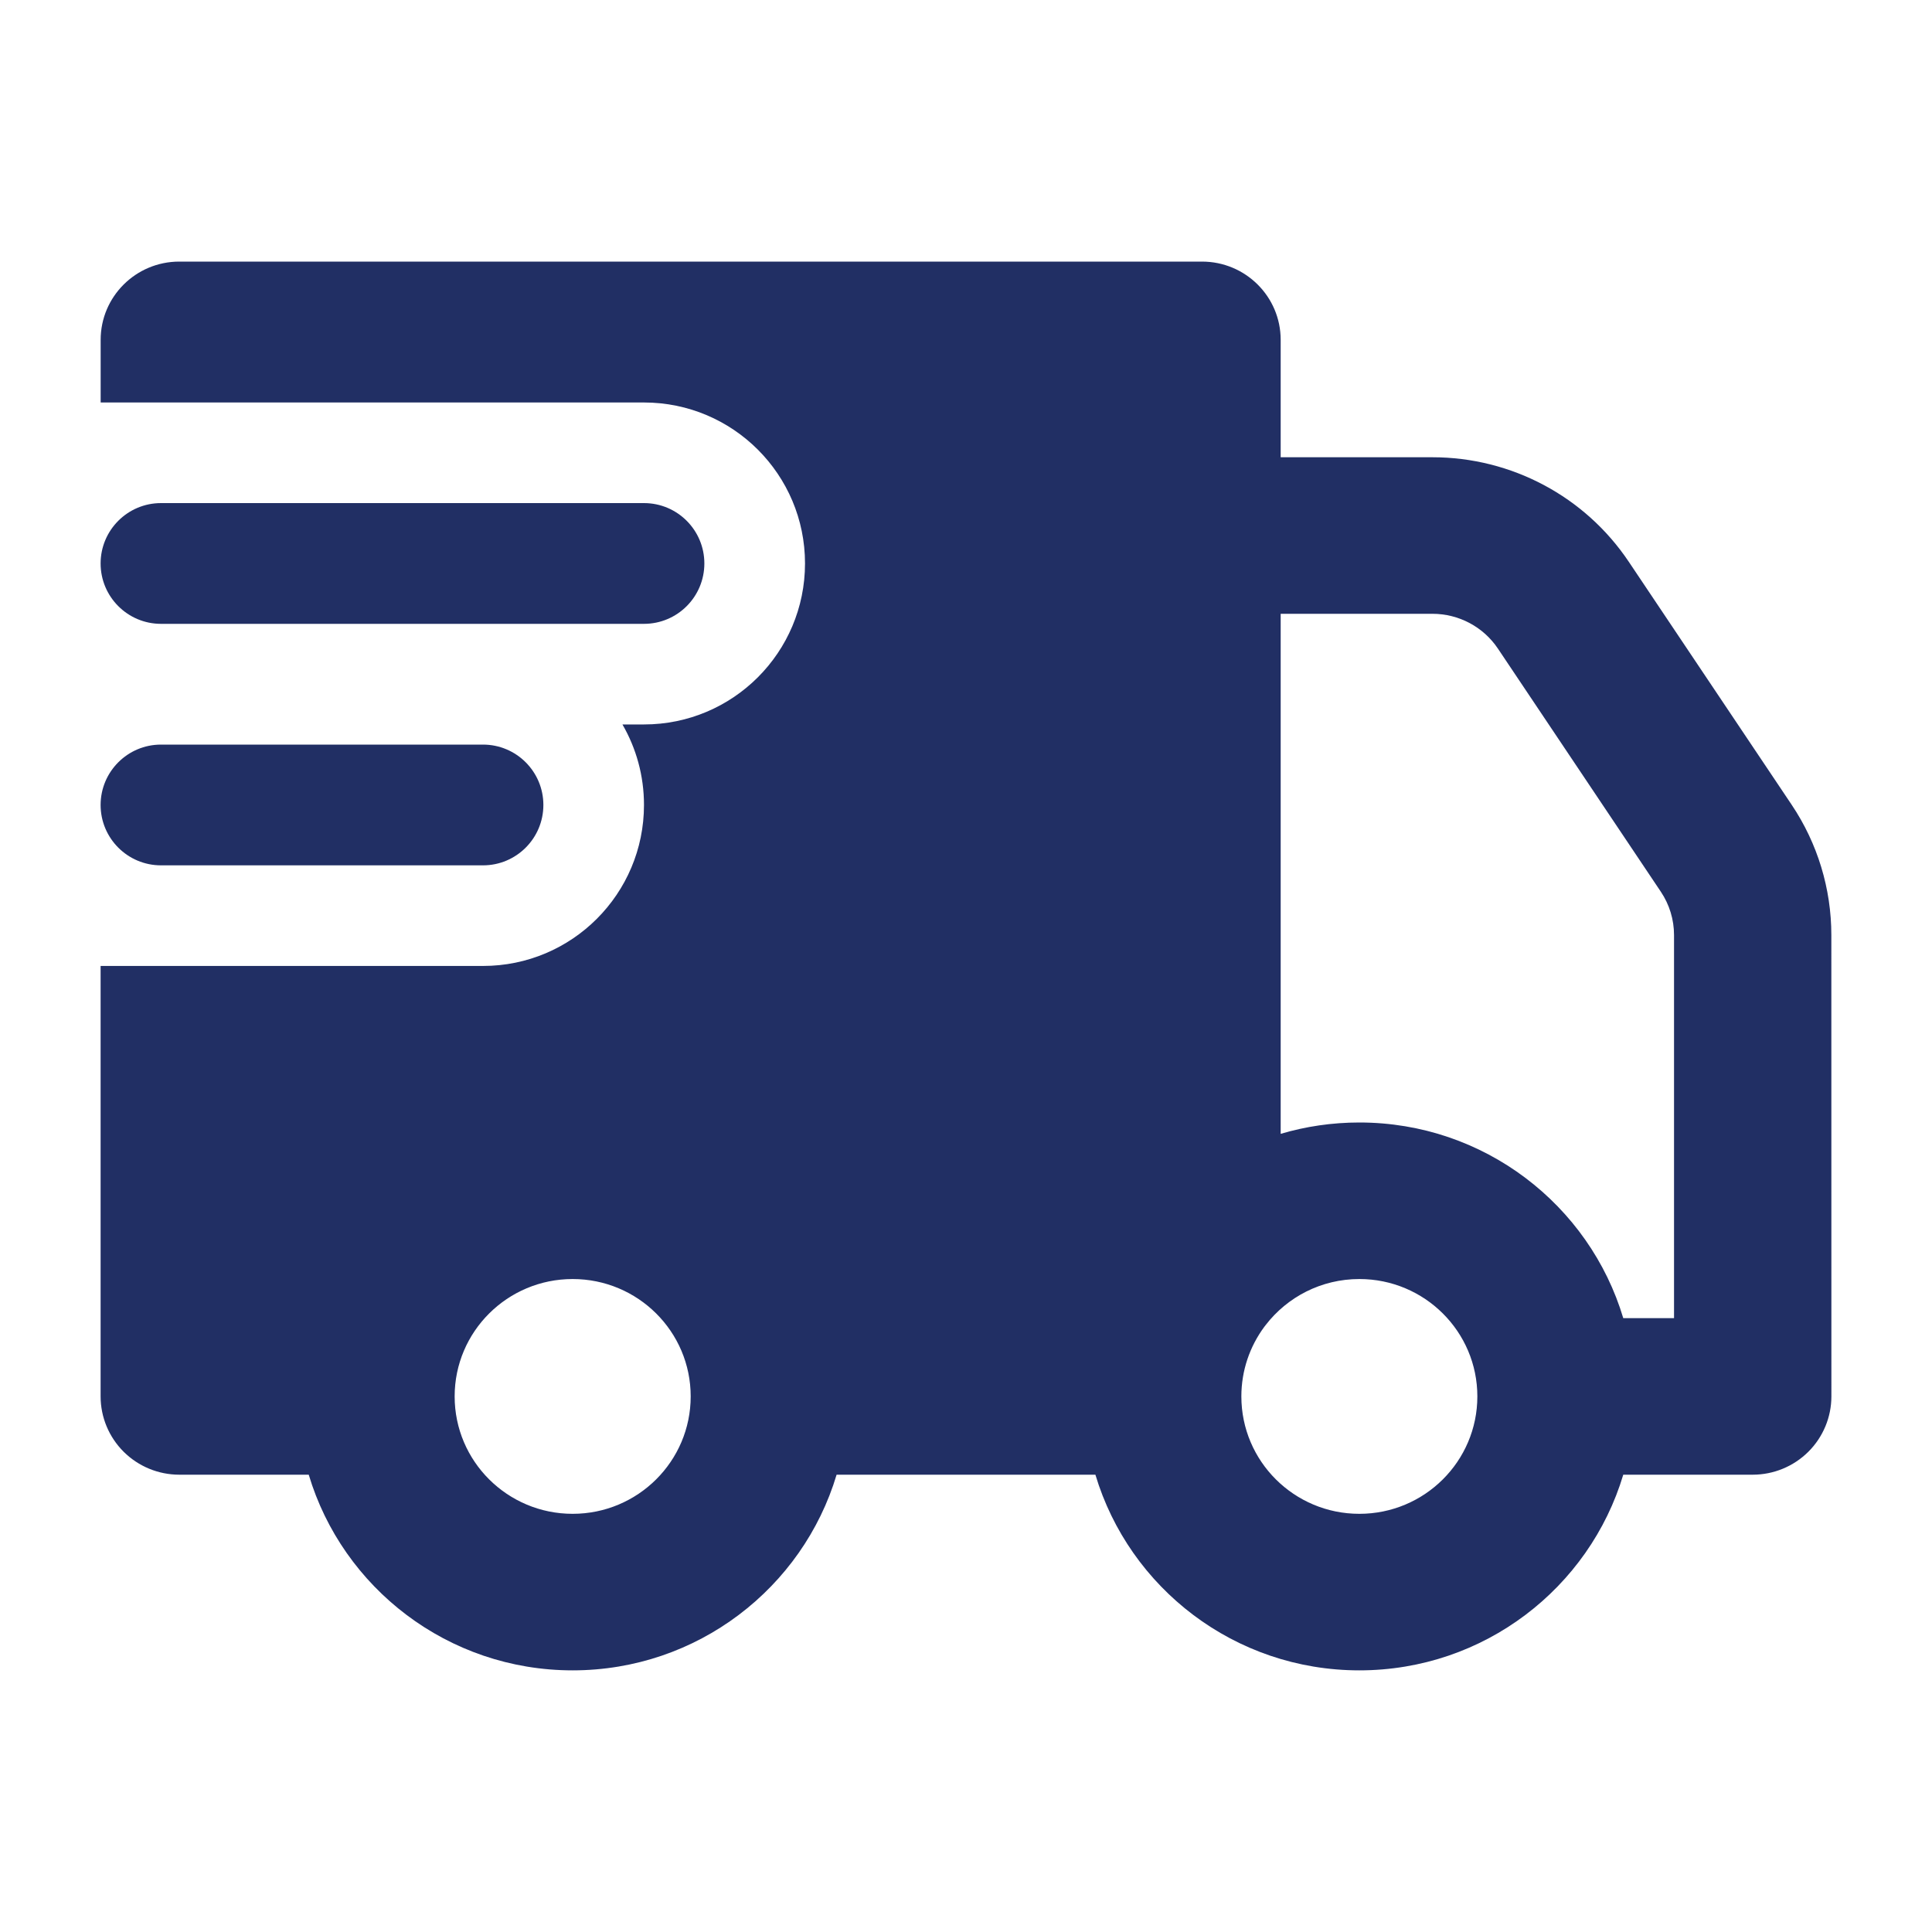 <svg width="40" height="40" viewBox="0 0 40 40" fill="none" xmlns="http://www.w3.org/2000/svg">
<path fill-rule="evenodd" clip-rule="evenodd" d="M2.083 11.666C2.083 10.976 2.643 10.416 3.333 10.416H13.333C14.024 10.416 14.583 10.976 14.583 11.666C14.583 12.356 14.024 12.916 13.333 12.916H3.333C2.643 12.916 2.083 12.356 2.083 11.666ZM2.083 16.666C2.083 15.976 2.643 15.416 3.333 15.416H10C10.69 15.416 11.25 15.976 11.25 16.666C11.25 17.356 10.69 17.916 10 17.916H3.333C2.643 17.916 2.083 17.356 2.083 16.666Z" fill="#212F64"/>
<path fill-rule="evenodd" clip-rule="evenodd" d="M2.084 7.036C2.084 6.141 2.813 5.416 3.712 5.416H24.886C25.786 5.416 26.515 6.141 26.515 7.036V9.467H29.658C31.292 9.467 32.817 10.279 33.723 11.632L37.096 16.664C37.631 17.462 37.916 18.401 37.916 19.36L37.917 28.911C37.917 29.341 37.745 29.753 37.44 30.057C37.134 30.361 36.72 30.532 36.288 30.532H33.608C32.907 32.874 30.726 34.583 28.144 34.583C25.561 34.583 23.38 32.874 22.679 30.532H17.321C16.62 32.874 14.438 34.583 11.856 34.583C9.273 34.583 7.092 32.874 6.392 30.532H3.712C3.28 30.532 2.866 30.361 2.56 30.057C2.255 29.753 2.083 29.341 2.083 28.911L2.083 19.999H10C11.841 19.999 13.333 18.507 13.333 16.666C13.333 16.059 13.171 15.49 12.887 14.999H13.333C15.174 14.999 16.667 13.507 16.667 11.666C16.667 9.825 15.174 8.333 13.333 8.333H2.084L2.084 7.036ZM26.515 23.475V12.708H29.658C30.202 12.708 30.711 12.978 31.013 13.429L34.385 18.461C34.564 18.727 34.659 19.04 34.659 19.36L34.659 27.291H33.608C32.908 24.948 30.726 23.24 28.144 23.24C27.578 23.24 27.031 23.322 26.515 23.475ZM26.174 27.473C26.185 27.46 26.195 27.446 26.205 27.433C26.651 26.854 27.354 26.481 28.144 26.481C29.493 26.481 30.587 27.569 30.587 28.911C30.587 30.254 29.493 31.342 28.144 31.342C26.795 31.342 25.701 30.254 25.701 28.911C25.701 28.373 25.877 27.876 26.174 27.473ZM11.856 26.481C10.507 26.481 9.413 27.569 9.413 28.911C9.413 30.254 10.507 31.342 11.856 31.342C13.206 31.342 14.3 30.253 14.3 28.911C14.3 27.569 13.206 26.481 11.856 26.481Z" fill="#212F64"/>
</svg>
